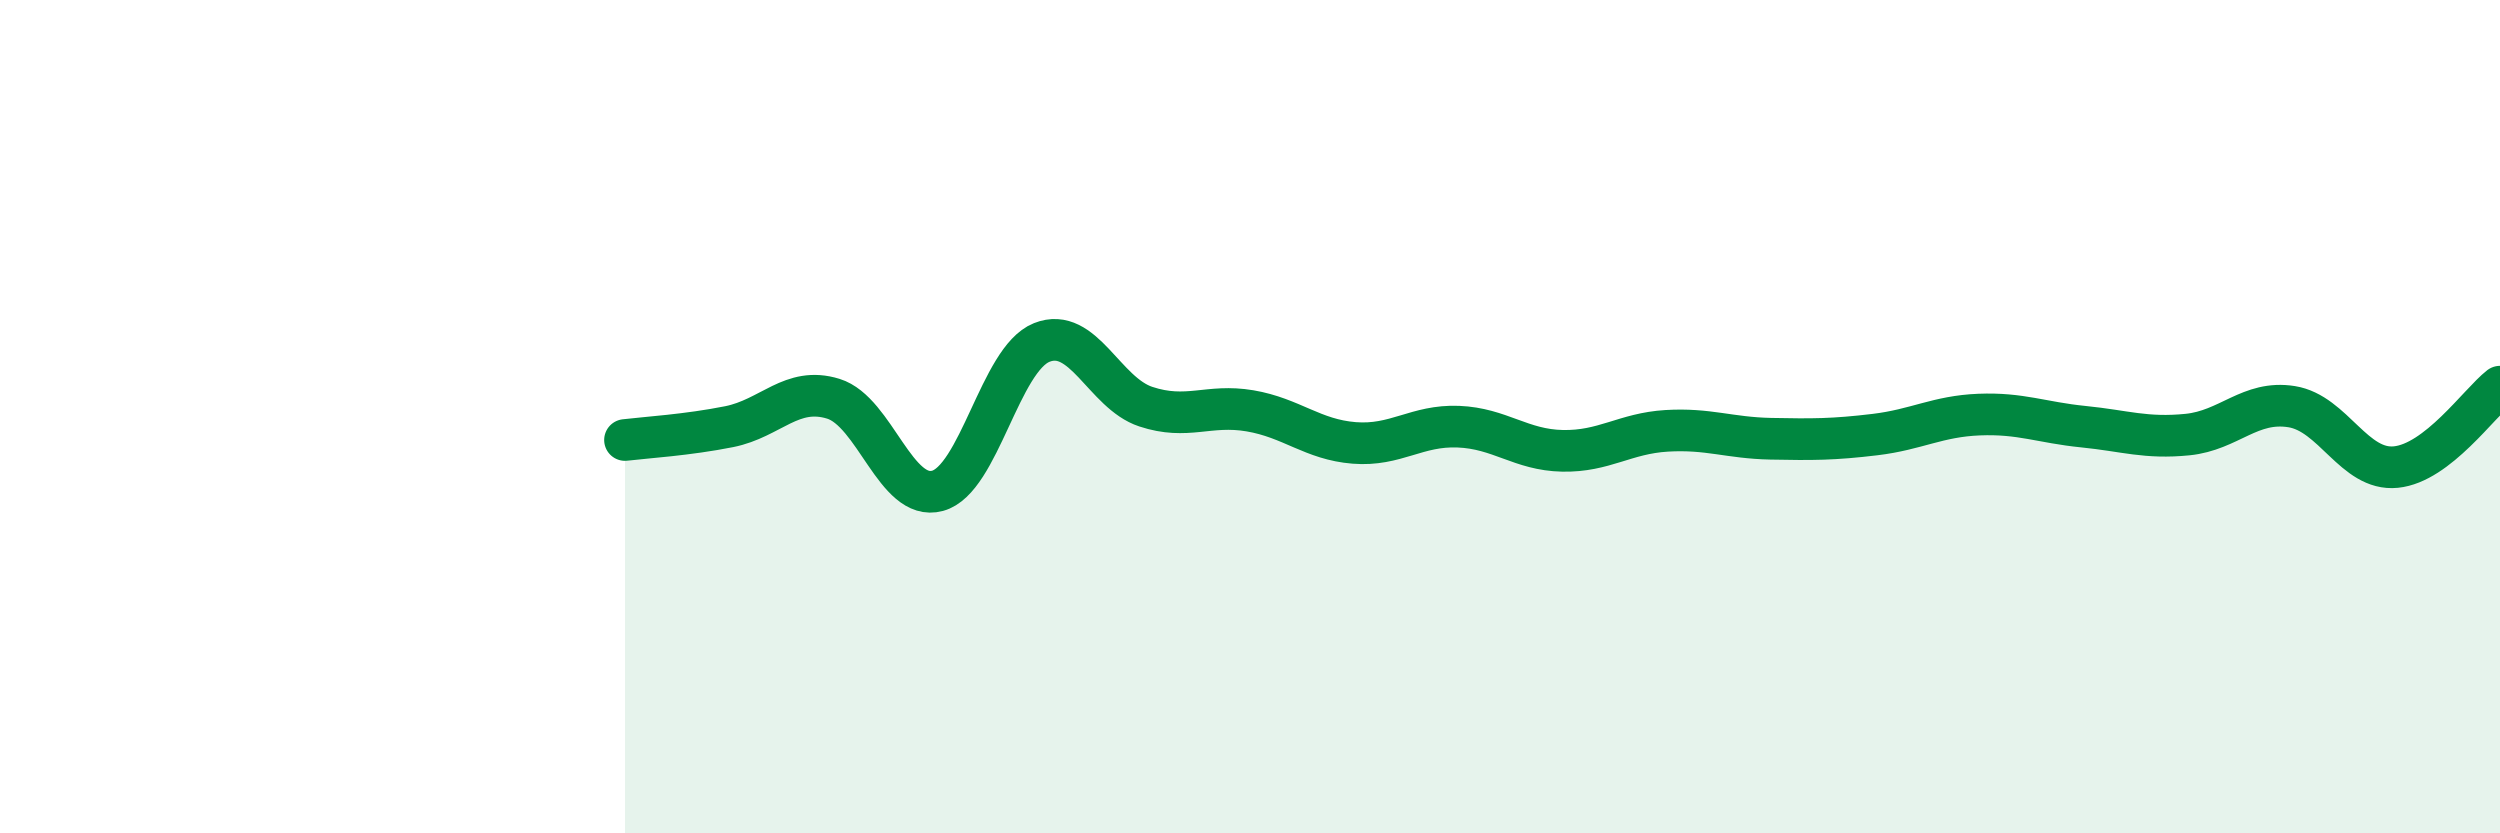 
    <svg width="60" height="20" viewBox="0 0 60 20" xmlns="http://www.w3.org/2000/svg">
      <path
        d="M 15,10.56 C 15.5,10.5 16.5,10.44 17.5,10.24 C 18.5,10.04 19,9.26 20,9.57 C 21,9.88 21.5,12.05 22.5,11.78 C 23.5,11.51 24,8.62 25,8.22 C 26,7.82 26.5,9.43 27.5,9.76 C 28.5,10.09 29,9.69 30,9.86 C 31,10.03 31.5,10.55 32.5,10.63 C 33.5,10.71 34,10.2 35,10.24 C 36,10.28 36.5,10.8 37.5,10.82 C 38.5,10.84 39,10.4 40,10.34 C 41,10.28 41.5,10.51 42.5,10.53 C 43.5,10.55 44,10.55 45,10.43 C 46,10.31 46.5,9.99 47.5,9.95 C 48.5,9.91 49,10.14 50,10.24 C 51,10.34 51.5,10.53 52.5,10.43 C 53.5,10.33 54,9.6 55,9.76 C 56,9.92 56.5,11.31 57.5,11.21 C 58.5,11.11 59.5,9.67 60,9.28L60 20L15 20Z"
        fill="#008740"
        opacity="0.1"
        stroke-linecap="round"
        stroke-linejoin="round"
      />
      <path
        d="M 15,10.56 C 15.5,10.5 16.5,10.44 17.5,10.24 C 18.5,10.04 19,9.26 20,9.57 C 21,9.88 21.5,12.05 22.5,11.78 C 23.5,11.51 24,8.62 25,8.22 C 26,7.82 26.5,9.43 27.5,9.76 C 28.5,10.09 29,9.69 30,9.86 C 31,10.03 31.5,10.55 32.5,10.63 C 33.5,10.71 34,10.2 35,10.24 C 36,10.28 36.5,10.8 37.5,10.82 C 38.5,10.84 39,10.4 40,10.34 C 41,10.28 41.5,10.51 42.5,10.53 C 43.5,10.55 44,10.55 45,10.43 C 46,10.31 46.5,9.99 47.5,9.95 C 48.5,9.91 49,10.14 50,10.24 C 51,10.34 51.5,10.53 52.5,10.43 C 53.5,10.33 54,9.6 55,9.76 C 56,9.92 56.5,11.31 57.5,11.21 C 58.5,11.11 59.5,9.67 60,9.28"
        stroke="#008740"
        stroke-width="1"
        fill="none"
        stroke-linecap="round"
        stroke-linejoin="round"
      />
    </svg>
  